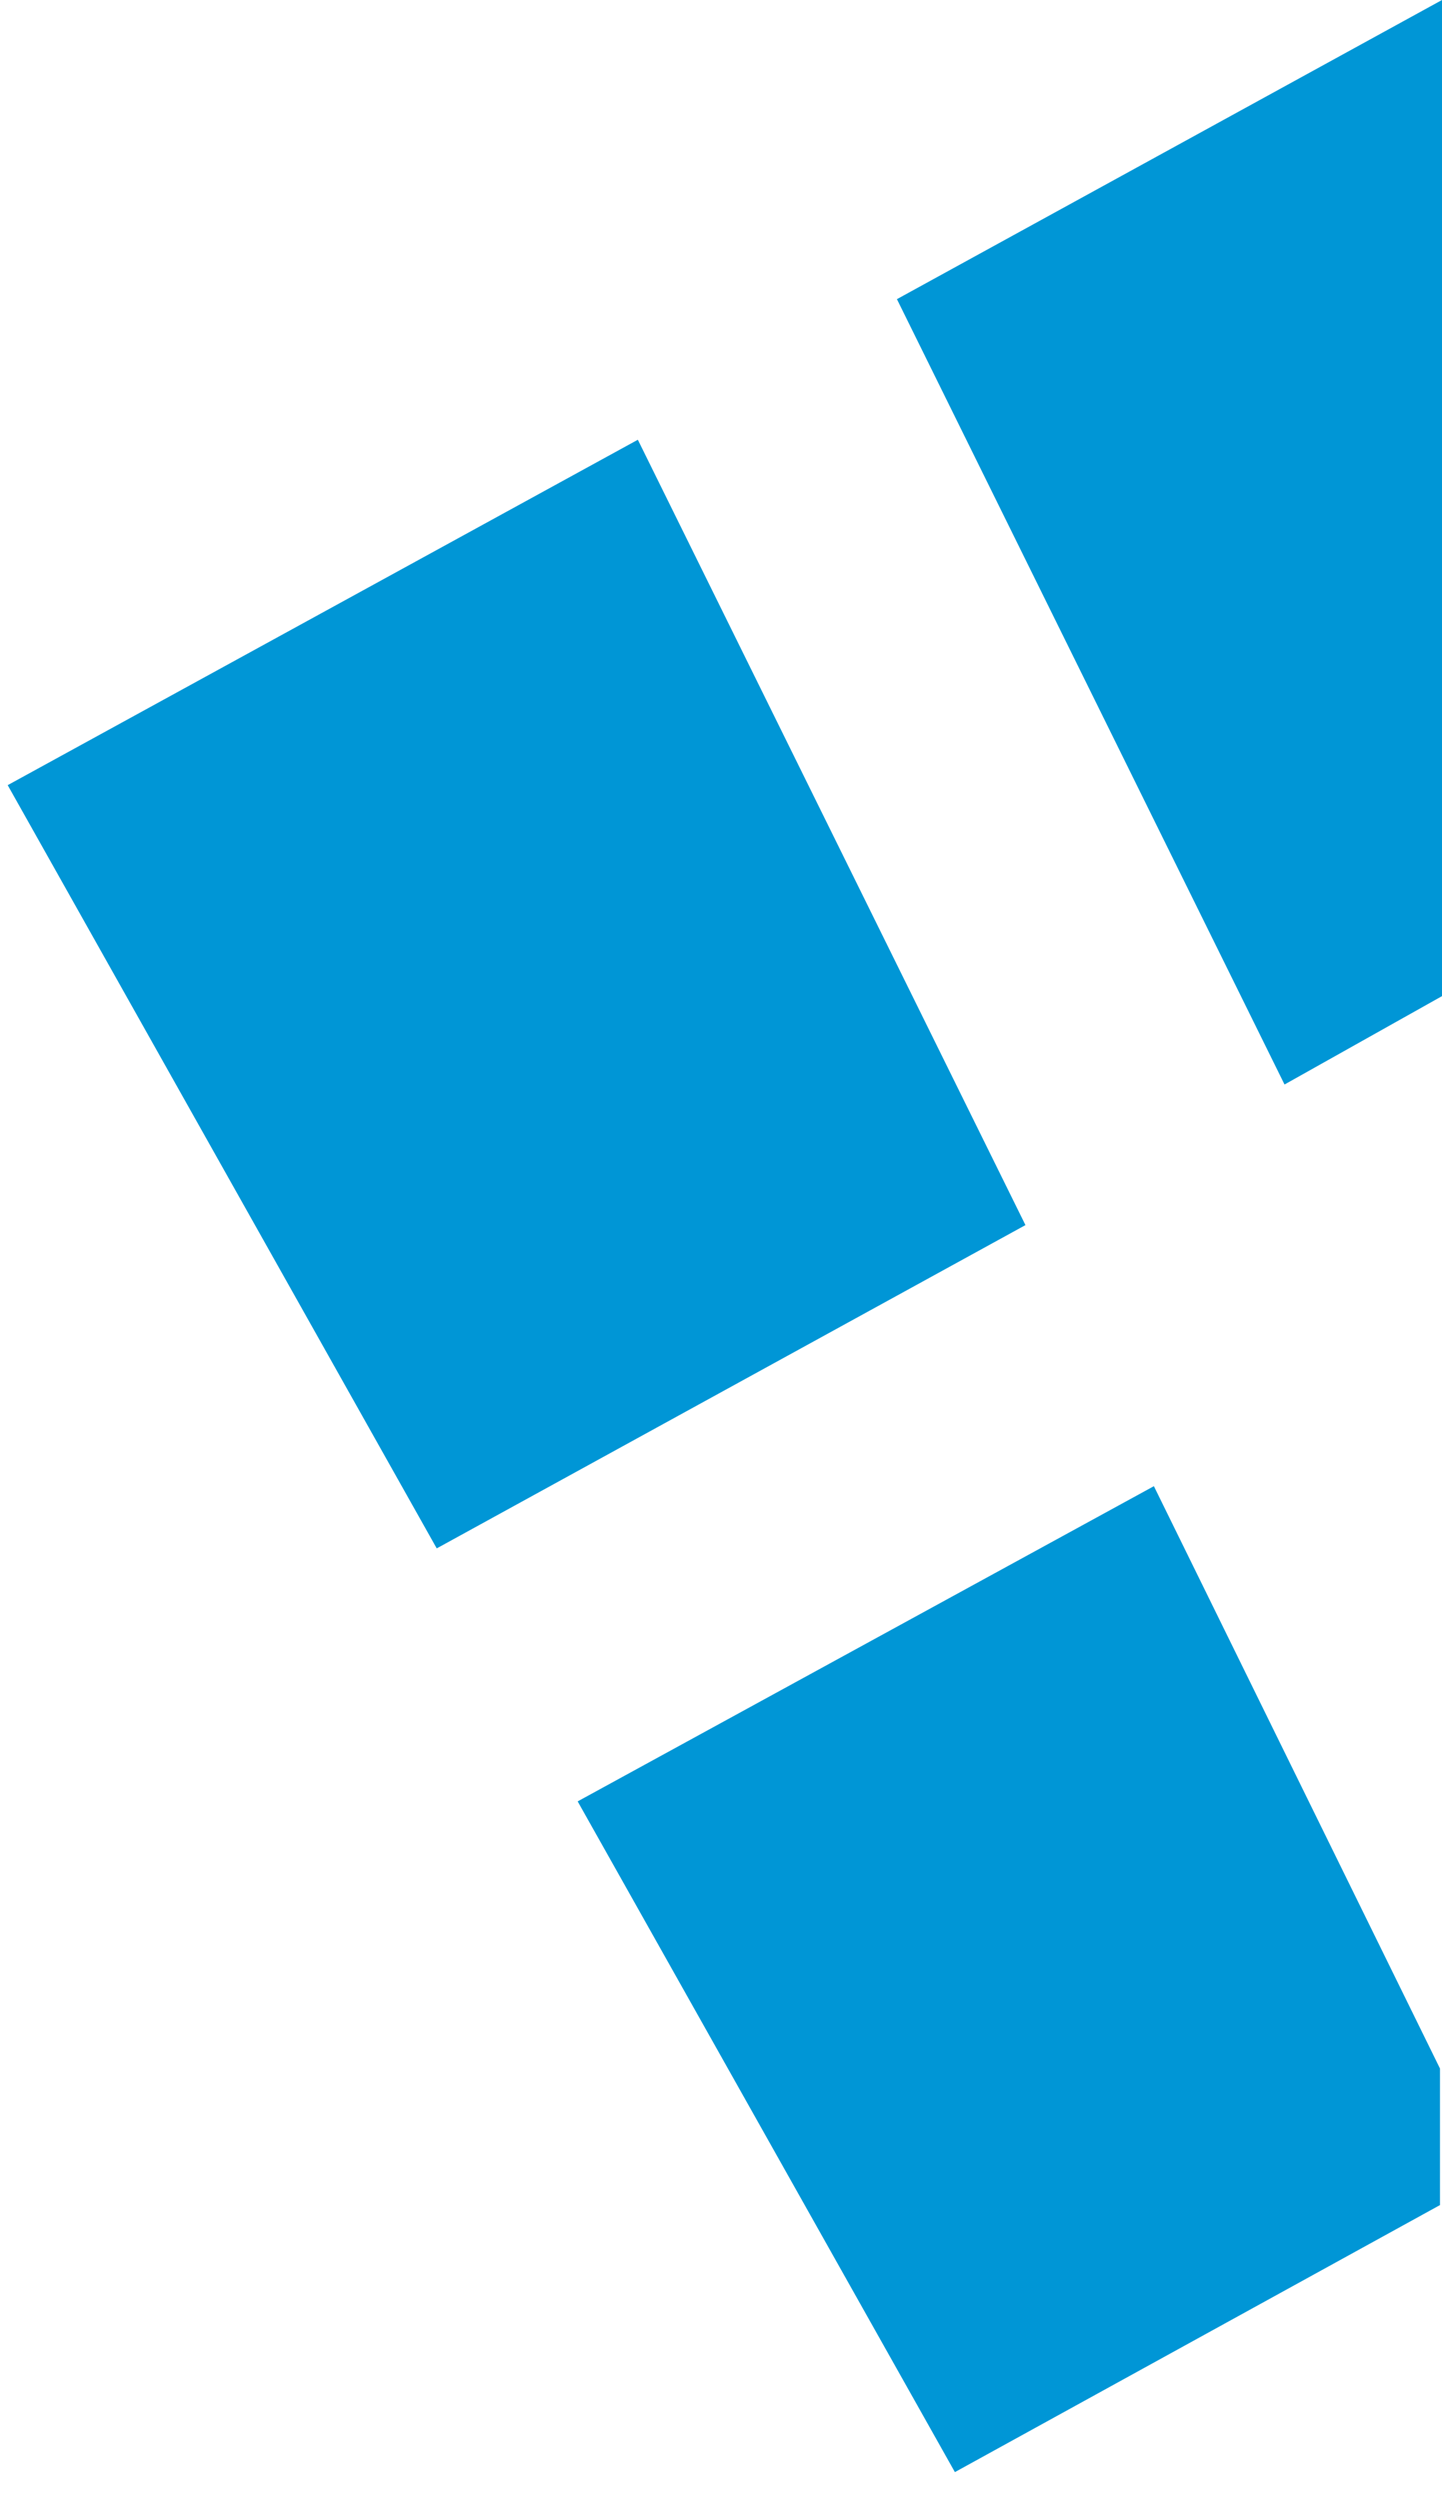 <svg width="15" height="26" viewBox="0 0 15 26" fill="none" xmlns="http://www.w3.org/2000/svg">
<path d="M9.33 3.111L13.362 11.278L15 10.359V0L9.33 3.111Z" fill="#0096D6"/>
<path d="M6.009 18.733L9.933 25.708L14.979 22.931V21.511L12.003 15.455L6.009 18.733Z" fill="#0096D6"/>
<path d="M6.635 4.573L0.08 8.165L4.543 16.102L10.667 12.74L6.635 4.573Z" fill="#0096D6"/>
</svg>
